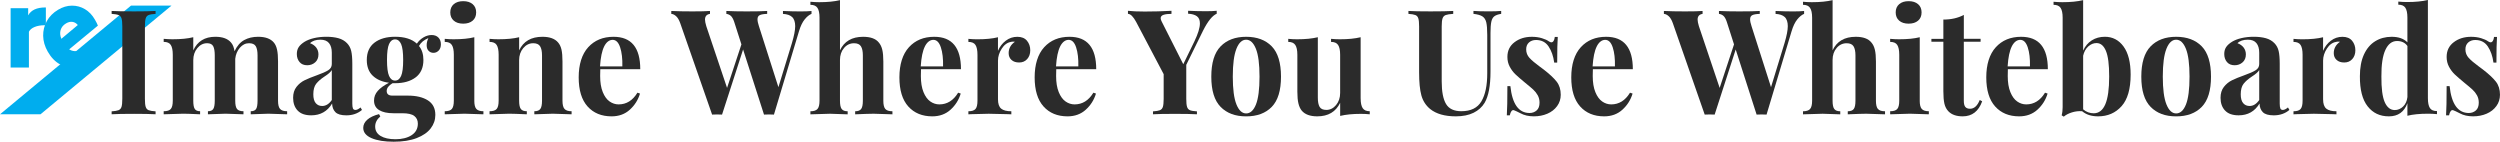 <?xml version="1.0" encoding="UTF-8"?><svg id="Layer_2" xmlns="http://www.w3.org/2000/svg" viewBox="0 0 1267.33 71.85"><g id="Layer_6"><path d="M48.28,30.99c-3.28,1.96-6.44,3.07-9.49,3.33-3.05.26-5.82-.3-8.32-1.67-2.5-1.37-4.59-3.53-6.27-6.49-1.5-2.63-2.27-5.29-2.32-7.98-.05-2.69.58-5.19,1.88-7.52,1.3-2.32,3.2-4.23,5.69-5.72,2.28-1.36,4.6-2.06,6.98-2.08,2.37-.02,4.58.57,6.64,1.79,2.05,1.22,3.74,3,5.07,5.34.27.48.57,1.02.89,1.63.32.61.52,1.07.6,1.37l-14.56,12.03c2.41,1.55,5.58,1.14,9.54-1.23,1.03-.62,2.08-1.38,3.14-2.28,1.06-.9,1.94-1.79,2.65-2.65l3.99,7.02c-.51.7-1.37,1.56-2.58,2.57-1.21,1.02-2.39,1.87-3.52,2.55ZM33.42,11.9c-1.39.83-2.28,1.94-2.69,3.33-.4,1.39-.28,2.87.38,4.44l8.34-6.98c-.76-.92-1.67-1.45-2.73-1.6-1.06-.15-2.16.12-3.3.8Z" fill="#00adee"/><path d="M5.38,4.16h8.9v3.62c1.48-2.66,4.37-4,8.66-4h.31v9.07c-.12-.04-.31-.06-.56-.06-2.02,0-3.74.3-5.16.89-1.42.59-2.38,1.4-2.87,2.41v18.15H5.38V4.16Z" fill="#00adee"/><polygon points="20.52 57.94 86.92 2.85 66.4 2.85 0 57.94 20.52 57.94" fill="#00adee"/><path d="M78.87,7.03c-1.63.1-2.81.3-3.53.59s-1.21.86-1.48,1.7c-.26.84-.4,2.2-.4,4.07v36.7c0,1.88.13,3.23.4,4.07.26.84.76,1.41,1.48,1.7s1.9.49,3.53.59v1.48c-2.59-.15-6.22-.22-10.89-.22-5.14,0-8.94.07-11.39.22v-1.48c1.59-.1,2.75-.3,3.5-.59.74-.3,1.25-.86,1.51-1.7.26-.84.4-2.19.4-4.07V13.39c0-1.87-.13-3.23-.4-4.07-.26-.84-.77-1.41-1.51-1.7-.75-.3-1.91-.49-3.5-.59v-1.48c2.45.15,6.25.22,11.39.22,4.66,0,8.29-.07,10.89-.22v1.48Z" fill="#2b2b2b"/><path d="M141.99,55.24c.7.77,1.89,1.15,3.57,1.15v1.55c-4.81-.2-7.98-.3-9.52-.3-1.35,0-4.33.1-8.94.3v-1.55c1.3,0,2.2-.37,2.7-1.11s.76-2.15.76-4.22v-23.01c0-2.07-.3-3.61-.9-4.62-.6-1.01-1.74-1.52-3.42-1.52-1.78,0-3.33.77-4.65,2.29-1.32,1.53-2.1,3.4-2.34,5.62v21.24c0,2.02.3,3.42.9,4.18.6.77,1.69,1.15,3.28,1.15v1.55c-4.61-.2-7.64-.3-9.08-.3-1.35,0-4.33.1-8.94.3v-1.55c1.3,0,2.2-.38,2.7-1.15.5-.76.76-2.16.76-4.18v-23.01c0-2.07-.26-3.61-.79-4.62-.53-1.01-1.56-1.52-3.1-1.52-1.92,0-3.57.83-4.94,2.48-1.37,1.65-2.06,3.69-2.06,6.1v20.57c0,2.02.25,3.42.76,4.18.5.77,1.41,1.15,2.7,1.15v1.55c-4.23-.2-7.07-.3-8.51-.3s-4.76.1-9.95.3v-1.55c1.73,0,2.93-.38,3.6-1.15.67-.76,1.01-2.16,1.01-4.18v-23.31c0-2.27-.34-3.92-1.01-4.96-.67-1.04-1.87-1.55-3.6-1.55v-1.55c1.54.15,3.03.22,4.47.22,4.28,0,7.79-.34,10.53-1.04v6.66c2.12-4.59,5.84-6.88,11.18-6.88,3.65,0,6.3.96,7.93,2.89.91.99,1.51,2.47,1.8,4.44,1.25-2.66,2.88-4.55,4.9-5.66,2.02-1.11,4.37-1.67,7.07-1.67,3.65,0,6.3.96,7.93,2.89.77.89,1.32,2.1,1.66,3.63.34,1.53.5,3.53.5,5.99v19.91c0,2.02.35,3.42,1.04,4.18Z" fill="#2b2b2b"/><path d="M150.86,56.02c-1.51-1.63-2.27-3.77-2.27-6.44,0-2.22.56-4.06,1.69-5.51,1.13-1.45,2.5-2.58,4.11-3.37,1.61-.79,3.67-1.63,6.17-2.52,2.64-.94,4.58-1.79,5.8-2.55s1.84-1.81,1.84-3.15v-5.77c0-2.07-.47-3.69-1.41-4.85-.94-1.16-2.39-1.74-4.36-1.74-2.31,0-4.06.59-5.26,1.78,1.34.49,2.39,1.23,3.14,2.22.75.99,1.12,2.15,1.12,3.48,0,1.68-.55,3.01-1.66,4-1.11.99-2.45,1.48-4.04,1.48-1.68,0-2.98-.54-3.89-1.63-.91-1.08-1.37-2.44-1.37-4.07,0-1.38.32-2.55.97-3.52.65-.96,1.65-1.86,2.99-2.7,1.3-.79,2.9-1.41,4.79-1.85,1.9-.44,3.98-.67,6.24-.67s4.4.25,6.13.74c1.73.49,3.17,1.33,4.33,2.52,1.06,1.09,1.77,2.42,2.13,4,.36,1.58.54,3.73.54,6.44v20.13c0,1.18.11,2.02.32,2.52.22.49.64.74,1.26.74.72,0,1.59-.42,2.6-1.26l.72,1.26c-2.16,1.83-4.81,2.74-7.93,2.74-2.64,0-4.5-.54-5.55-1.63-1.06-1.08-1.61-2.54-1.66-4.37-2.4,4-5.94,5.99-10.6,5.99-3.08,0-5.37-.81-6.88-2.44ZM168.2,50.69v-15.17c-.58.99-1.8,2.07-3.68,3.26-1.87,1.23-3.29,2.47-4.25,3.7-.96,1.23-1.44,3.01-1.44,5.33,0,2.02.41,3.51,1.23,4.48.82.96,1.9,1.44,3.24,1.44,1.88,0,3.51-1.01,4.9-3.03Z" fill="#2b2b2b"/><path d="M217.3,25.79c-.67-.67-1.01-1.62-1.01-2.85s.29-2.39.87-3.63c-1.15.49-2.1,1.05-2.85,1.67-.75.62-1.38,1.39-1.91,2.33,1.49,1.83,2.24,4.19,2.24,7.1,0,3.9-1.31,6.83-3.93,8.81-2.62,1.97-6.09,2.96-10.42,2.96h-1.3c-1.97,1.18-2.96,2.49-2.96,3.92,0,1.58.96,2.37,2.88,2.37h7.86c4.23,0,7.61.8,10.13,2.4,2.52,1.6,3.79,4.06,3.79,7.36,0,2.52-.78,4.8-2.34,6.84-1.56,2.05-3.93,3.69-7.1,4.92-3.17,1.23-7.07,1.85-11.68,1.85s-8.4-.6-11.21-1.81c-2.81-1.21-4.22-2.95-4.22-5.22,0-1.53.67-2.9,2.02-4.11,1.34-1.21,3.34-2.16,5.98-2.85l.65,1.18c-1.73,1.48-2.6,3.18-2.6,5.11,0,2.07.91,3.66,2.74,4.77,1.83,1.11,4.35,1.67,7.57,1.67s6.09-.69,8.18-2.07c2.09-1.38,3.14-3.33,3.14-5.85,0-1.63-.59-2.91-1.77-3.85-1.18-.94-3.23-1.41-6.16-1.41h-4.47c-3.08,0-5.48-.53-7.21-1.59-1.73-1.06-2.6-2.67-2.6-4.85,0-1.82.62-3.45,1.88-4.88,1.25-1.43,3.15-2.81,5.7-4.14-3.46-.44-6.2-1.63-8.22-3.55s-3.03-4.59-3.03-7.99c0-3.9,1.31-6.83,3.93-8.81,2.62-1.97,6.09-2.96,10.42-2.96,4.81,0,8.48,1.16,11.03,3.48.91-1.33,2.04-2.39,3.39-3.18,1.34-.79,2.71-1.18,4.11-1.18s2.58.43,3.42,1.29c.84.86,1.26,1.99,1.26,3.37s-.37,2.45-1.12,3.22c-.75.77-1.62,1.15-2.63,1.15s-1.78-.33-2.45-1ZM203.34,38.48c.7-1.58,1.04-4.27,1.04-8.07s-.35-6.49-1.04-8.07c-.7-1.58-1.72-2.37-3.06-2.37s-2.37.79-3.06,2.37c-.7,1.58-1.04,4.27-1.04,8.07s.35,6.49,1.04,8.07c.7,1.58,1.72,2.37,3.06,2.37s2.37-.79,3.06-2.37Z" fill="#2b2b2b"/><path d="M240.44,51.06c0,2.02.35,3.42,1.05,4.18.7.77,1.89,1.15,3.57,1.15v1.55c-4.81-.2-8-.3-9.59-.3-1.49,0-4.83.1-10.02.3v-1.55c1.73,0,2.93-.38,3.6-1.15.67-.76,1.01-2.16,1.01-4.18v-23.31c0-2.27-.34-3.92-1.01-4.96-.67-1.04-1.87-1.55-3.6-1.55v-1.55c1.54.15,3.03.22,4.47.22,4.28,0,7.79-.34,10.53-1.04v32.19ZM239.61,2.11c1.18,1.01,1.77,2.41,1.77,4.18s-.59,3.17-1.77,4.18c-1.18,1.01-2.78,1.52-4.79,1.52s-3.62-.5-4.79-1.52c-1.18-1.01-1.77-2.41-1.77-4.18s.59-3.17,1.77-4.18c1.18-1.01,2.78-1.52,4.79-1.52s3.62.51,4.79,1.52Z" fill="#2b2b2b"/><path d="M282.91,21.53c.82.94,1.39,2.15,1.73,3.63.33,1.48.5,3.48.5,5.99v19.91c0,2.02.35,3.42,1.05,4.18.7.77,1.89,1.15,3.57,1.15v1.55c-4.81-.2-7.98-.3-9.52-.3-1.44,0-4.57.1-9.37.3v-1.55c1.44,0,2.45-.38,3.03-1.15.58-.76.87-2.16.87-4.18v-23.01c0-2.02-.32-3.55-.97-4.59-.65-1.04-1.81-1.55-3.5-1.55-1.97,0-3.65.83-5.05,2.48-1.39,1.65-2.09,3.69-2.09,6.1v20.57c0,2.02.29,3.42.87,4.18.58.77,1.59,1.15,3.03,1.15v1.55c-4.42-.2-7.4-.3-8.94-.3-1.44,0-4.76.1-9.95.3v-1.55c1.73,0,2.93-.38,3.6-1.15.67-.76,1.01-2.16,1.01-4.18v-23.31c0-2.27-.34-3.92-1.01-4.96-.67-1.04-1.87-1.55-3.6-1.55v-1.55c1.54.15,3.03.22,4.47.22,4.28,0,7.79-.34,10.53-1.04v6.66c2.16-4.59,6.1-6.88,11.82-6.88,3.65,0,6.3.96,7.93,2.89Z" fill="#2b2b2b"/><path d="M323.14,46.99l1.3.44c-.96,3.21-2.68,5.93-5.16,8.18-2.48,2.25-5.56,3.37-9.26,3.37-5.09,0-9.15-1.67-12.15-5-3-3.33-4.51-8.25-4.51-14.76s1.61-11.75,4.83-15.28c3.22-3.53,7.5-5.29,12.83-5.29,9.04,0,13.55,5.48,13.55,16.43h-20.26c-.05.74-.07,1.9-.07,3.48,0,3.26.44,5.97,1.33,8.14.89,2.17,2.04,3.75,3.46,4.74,1.42.99,2.94,1.48,4.58,1.48,3.94,0,7.11-1.97,9.52-5.92ZM306.3,23.5c-1.13,2.2-1.84,5.59-2.13,10.17h11.32c.1-3.9-.28-7.12-1.12-9.66-.84-2.54-2.1-3.81-3.79-3.81s-3.16,1.1-4.29,3.29Z" fill="#2b2b2b"/><path d="M411.38,5.55v1.48c-1.2.49-2.37,1.44-3.5,2.85-1.13,1.41-2.08,3.39-2.85,5.96l-12.69,42.25c-.53-.05-1.37-.07-2.52-.07s-2,.02-2.52.07l-10.6-33-10.67,33c-.53-.05-1.37-.07-2.52-.07s-2,.02-2.52.07l-16.15-46.32c-.58-1.63-1.27-2.81-2.09-3.55-.82-.74-1.63-1.13-2.45-1.18v-1.48c2.88.15,6.46.22,10.74.22,4.04,0,6.99-.07,8.87-.22v1.48c-1.68.25-2.52,1.21-2.52,2.89,0,.79.22,1.9.65,3.33l10.53,31.3,7.28-22.05-3.68-11.47c-.48-1.43-1.05-2.43-1.69-3-.65-.57-1.41-.9-2.27-1v-1.48c2.69.15,6.13.22,10.31.22,4.71,0,8.17-.07,10.38-.22v1.48c-1.73.05-2.98.26-3.75.63-.77.37-1.15,1.07-1.15,2.11,0,.89.24,2.05.72,3.48l9.88,30.93,6.85-22.35c1.11-3.7,1.66-6.56,1.66-8.58s-.52-3.66-1.55-4.62c-1.03-.96-2.58-1.49-4.65-1.59v-1.48c3.27.15,6.25.22,8.94.22,2.26,0,4.11-.07,5.55-.22Z" fill="#2b2b2b"/><path d="M425.8,25.53c2.16-4.59,6.08-6.88,11.75-6.88,3.75,0,6.39.96,7.93,2.89.82.94,1.41,2.16,1.77,3.66.36,1.51.54,3.49.54,5.96v19.91c0,2.02.34,3.42,1.01,4.18.67.77,1.87,1.15,3.6,1.15v1.55c-5-.2-8.17-.3-9.52-.3-1.63,0-4.76.1-9.37.3v-1.55c1.44,0,2.45-.38,3.03-1.15.58-.76.87-2.16.87-4.18v-23.01c0-2.02-.32-3.55-.97-4.59-.65-1.04-1.81-1.55-3.5-1.55-2.02,0-3.71.8-5.08,2.41-1.37,1.6-2.05,3.64-2.05,6.1v20.65c0,2.02.29,3.42.87,4.18.58.77,1.59,1.15,3.03,1.15v1.55c-4.61-.2-7.59-.3-8.94-.3-1.63,0-4.95.1-9.95.3v-1.55c1.68,0,2.87-.38,3.57-1.15.7-.76,1.05-2.16,1.05-4.18V8.95c0-2.27-.35-3.92-1.05-4.96-.7-1.04-1.89-1.55-3.57-1.55V.89c1.54.15,3.03.22,4.47.22,4.18,0,7.69-.34,10.53-1.04v25.46Z" fill="#2b2b2b"/><path d="M485.72,46.99l1.3.44c-.96,3.21-2.68,5.93-5.16,8.18-2.48,2.25-5.56,3.37-9.26,3.37-5.09,0-9.15-1.67-12.15-5-3-3.33-4.51-8.25-4.51-14.76s1.61-11.75,4.83-15.28c3.22-3.53,7.5-5.29,12.83-5.29,9.04,0,13.55,5.48,13.55,16.43h-20.26c-.05.74-.07,1.9-.07,3.48,0,3.26.44,5.97,1.33,8.14.89,2.17,2.04,3.75,3.46,4.74,1.42.99,2.94,1.48,4.58,1.48,3.94,0,7.11-1.97,9.52-5.92ZM468.88,23.5c-1.13,2.2-1.84,5.59-2.13,10.17h11.32c.1-3.9-.28-7.12-1.12-9.66-.84-2.54-2.1-3.81-3.79-3.81s-3.16,1.1-4.29,3.29Z" fill="#2b2b2b"/><path d="M520.61,20.65c1.1,1.33,1.66,2.94,1.66,4.81s-.52,3.32-1.55,4.48c-1.03,1.16-2.39,1.74-4.07,1.74s-2.93-.43-3.89-1.3c-.96-.86-1.44-2.01-1.44-3.44,0-2.37,1.06-4.29,3.17-5.77-.19-.05-.48-.07-.87-.07-.48,0-.87.05-1.15.15-1.83.3-3.38,1.43-4.65,3.4-1.27,1.97-1.91,4-1.91,6.07v19.61c0,2.27.54,3.85,1.62,4.74,1.08.89,2.8,1.33,5.15,1.33v1.55c-.67,0-1.23-.02-1.66-.07-4.9-.15-8.17-.22-9.81-.22-1.3,0-4.25.07-8.87.22-.38.05-.86.07-1.44.07v-1.55c1.73,0,2.93-.38,3.6-1.15.67-.76,1.01-2.16,1.01-4.18v-23.31c0-2.27-.34-3.92-1.01-4.96-.67-1.04-1.87-1.55-3.6-1.55v-1.55c1.54.15,3.03.22,4.47.22,4.28,0,7.79-.34,10.53-1.04v6.88c.91-2.12,2.24-3.83,3.97-5.14,1.73-1.31,3.68-1.96,5.84-1.96s3.8.67,4.9,2Z" fill="#2b2b2b"/><path d="M554.28,46.99l1.3.44c-.96,3.21-2.68,5.93-5.16,8.18-2.48,2.25-5.56,3.37-9.26,3.37-5.09,0-9.15-1.67-12.15-5-3-3.33-4.51-8.25-4.51-14.76s1.61-11.75,4.83-15.28c3.22-3.53,7.5-5.29,12.83-5.29,9.04,0,13.55,5.48,13.55,16.43h-20.26c-.05.74-.07,1.9-.07,3.48,0,3.26.44,5.97,1.33,8.14.89,2.17,2.04,3.75,3.46,4.74,1.42.99,2.94,1.48,4.58,1.48,3.94,0,7.11-1.97,9.52-5.92ZM537.45,23.5c-1.13,2.2-1.84,5.59-2.13,10.17h11.32c.1-3.9-.28-7.12-1.12-9.66-.84-2.54-2.1-3.81-3.79-3.81s-3.16,1.1-4.29,3.29Z" fill="#2b2b2b"/><path d="M616.79,5.48v1.48c-2.21.94-4.52,3.8-6.92,8.58l-8.51,17.32v17.24c0,1.88.13,3.23.4,4.07.26.84.76,1.41,1.48,1.7.72.3,1.9.49,3.53.59v1.48c-2.59-.15-6.3-.22-11.1-.22-5.14,0-8.87.07-11.18.22v-1.48c1.59-.1,2.75-.3,3.5-.59.74-.3,1.25-.86,1.51-1.7.26-.84.4-2.19.4-4.07v-12.51l-13.92-26.42c-1.49-2.76-2.88-4.14-4.18-4.14v-1.55c2.11.25,4.95.37,8.51.37,4.47,0,8.99-.12,13.55-.37v1.55c-1.68,0-3.02.16-4,.48-.99.32-1.48.9-1.48,1.74,0,.44.17.99.5,1.63l10.96,21.68,5.62-11.54c1.88-3.9,2.81-6.96,2.81-9.18,0-1.68-.52-2.89-1.55-3.63-1.03-.74-2.51-1.16-4.43-1.26v-1.48c3.27.15,6.27.22,9.01.22,2.21,0,4.04-.07,5.48-.22Z" fill="#2b2b2b"/><path d="M644.69,23.5c3.12,3.23,4.69,8.35,4.69,15.36s-1.56,12.11-4.69,15.32c-3.12,3.21-7.45,4.81-12.98,4.81s-9.79-1.6-12.94-4.81c-3.15-3.21-4.72-8.31-4.72-15.32s1.57-12.12,4.72-15.36c3.15-3.23,7.46-4.85,12.94-4.85s9.85,1.62,12.98,4.85ZM626.78,24.75c-1.23,3.08-1.84,7.78-1.84,14.1s.61,11,1.84,14.06c1.23,3.06,2.87,4.59,4.94,4.59s3.77-1.52,4.97-4.55c1.2-3.03,1.8-7.73,1.8-14.1s-.61-11.08-1.84-14.13-2.87-4.59-4.94-4.59-3.71,1.54-4.94,4.62Z" fill="#2b2b2b"/><path d="M689.76,49.88c0,2.27.35,3.92,1.04,4.96.7,1.04,1.89,1.55,3.57,1.55v1.55c-1.49-.15-2.98-.22-4.47-.22-4.18,0-7.69.34-10.53,1.04v-6.66c-2.21,4.59-6.08,6.88-11.61,6.88-3.61,0-6.23-.96-7.86-2.89-.77-.94-1.33-2.16-1.69-3.66-.36-1.5-.54-3.49-.54-5.96v-18.72c0-2.27-.35-3.92-1.05-4.96-.7-1.04-1.89-1.55-3.57-1.55v-1.55c1.49.15,2.98.22,4.47.22,4.18,0,7.69-.34,10.53-1.04v30.64c0,2.07.3,3.63.9,4.66.6,1.04,1.74,1.55,3.42,1.55,1.92,0,3.57-.83,4.94-2.48,1.37-1.65,2.05-3.69,2.05-6.1v-19.39c0-2.27-.35-3.92-1.04-4.96-.7-1.04-1.89-1.55-3.57-1.55v-1.55c1.54.15,3.03.22,4.47.22,4.18,0,7.69-.34,10.53-1.04v31.01Z" fill="#2b2b2b"/><path d="M760.99,7.03c-1.59.25-2.75.67-3.5,1.26-.75.59-1.25,1.53-1.51,2.81-.26,1.28-.4,3.18-.4,5.7v19.61c0,7.06-.99,12.28-2.96,15.69-1.3,2.17-3.17,3.86-5.62,5.07-2.45,1.21-5.46,1.81-9.01,1.81-5.58,0-9.9-1.23-12.98-3.7-2.21-1.82-3.7-4.13-4.47-6.92-.77-2.79-1.15-6.7-1.15-11.73V13.39c0-1.87-.13-3.23-.4-4.07-.26-.84-.77-1.41-1.51-1.7s-1.91-.49-3.5-.59v-1.48c2.45.15,6.2.22,11.25.22s8.82-.07,11.46-.22v1.48c-1.73.1-2.99.3-3.79.59s-1.33.86-1.62,1.7c-.29.84-.43,2.2-.43,4.07v27.9c0,5.18.73,8.99,2.2,11.43,1.46,2.44,4.05,3.66,7.75,3.66,4.81,0,8.19-1.67,10.17-5,1.97-3.33,2.96-8.05,2.96-14.17v-19.54c0-2.86-.17-4.98-.5-6.36-.34-1.38-.99-2.38-1.95-3-.96-.62-2.48-1.05-4.54-1.29v-1.48c1.83.15,4.42.22,7.79.22,2.69,0,4.78-.07,6.27-.22v1.48Z" fill="#2b2b2b"/><path d="M781.61,19.35c1.54.47,2.71,1,3.53,1.59.48.35.91.52,1.3.52.43,0,.8-.23,1.12-.7.31-.47.52-1.15.61-2.04h1.51c-.19,2.52-.29,6.86-.29,13.02h-1.51c-.43-3.26-1.38-5.98-2.85-8.18-1.47-2.19-3.59-3.29-6.38-3.29-1.44,0-2.63.42-3.57,1.26-.94.84-1.41,2-1.41,3.48,0,1.68.55,3.12,1.66,4.33,1.11,1.21,2.84,2.68,5.19,4.4l2.09,1.55c2.93,2.27,5.09,4.29,6.49,6.07,1.39,1.78,2.09,4,2.09,6.66,0,2.17-.61,4.1-1.84,5.77-1.23,1.68-2.87,2.96-4.94,3.85s-4.35,1.33-6.85,1.33c-2.64,0-4.9-.52-6.78-1.55-1.54-.79-2.64-1.31-3.32-1.55-.48-.15-.9.01-1.26.48-.36.47-.64,1.17-.83,2.11h-1.51c.19-2.81.29-7.74.29-14.8h1.51c.96,9.08,4.21,13.62,9.73,13.62,1.39,0,2.58-.43,3.57-1.29.99-.86,1.48-2.18,1.48-3.96,0-1.38-.3-2.61-.9-3.7-.6-1.08-1.36-2.05-2.27-2.89s-2.28-2-4.11-3.48c-2.16-1.78-3.81-3.21-4.94-4.29-1.13-1.08-2.09-2.37-2.88-3.85-.79-1.48-1.19-3.13-1.19-4.96,0-3.16,1.2-5.65,3.61-7.47,2.4-1.83,5.33-2.74,8.8-2.74,1.83,0,3.51.23,5.05.7Z" fill="#2b2b2b"/><path d="M826.31,46.99l1.3.44c-.96,3.21-2.68,5.93-5.16,8.18-2.48,2.25-5.56,3.37-9.26,3.37-5.09,0-9.15-1.67-12.15-5-3-3.33-4.51-8.25-4.51-14.76s1.61-11.75,4.83-15.28c3.22-3.53,7.5-5.29,12.83-5.29,9.04,0,13.55,5.48,13.55,16.43h-20.26c-.05.74-.07,1.9-.07,3.48,0,3.26.44,5.97,1.33,8.14.89,2.17,2.04,3.75,3.46,4.74,1.42.99,2.94,1.48,4.58,1.48,3.94,0,7.11-1.97,9.52-5.92ZM809.47,23.5c-1.13,2.2-1.84,5.59-2.13,10.17h11.32c.1-3.9-.28-7.12-1.12-9.66-.84-2.54-2.1-3.81-3.79-3.81s-3.16,1.1-4.29,3.29Z" fill="#2b2b2b"/><path d="M914.56,5.55v1.48c-1.2.49-2.37,1.44-3.5,2.85-1.13,1.41-2.08,3.39-2.85,5.96l-12.69,42.25c-.53-.05-1.37-.07-2.52-.07s-2,.02-2.52.07l-10.6-33-10.67,33c-.53-.05-1.37-.07-2.52-.07s-2,.02-2.52.07l-16.15-46.32c-.58-1.63-1.27-2.81-2.09-3.55-.82-.74-1.63-1.13-2.45-1.18v-1.48c2.88.15,6.46.22,10.74.22,4.04,0,6.99-.07,8.87-.22v1.48c-1.68.25-2.52,1.21-2.52,2.89,0,.79.22,1.9.65,3.33l10.53,31.3,7.28-22.05-3.68-11.47c-.48-1.43-1.05-2.43-1.69-3-.65-.57-1.41-.9-2.27-1v-1.48c2.69.15,6.13.22,10.31.22,4.71,0,8.17-.07,10.38-.22v1.48c-1.73.05-2.98.26-3.75.63-.77.37-1.15,1.07-1.15,2.11,0,.89.24,2.05.72,3.48l9.88,30.93,6.85-22.35c1.11-3.7,1.66-6.56,1.66-8.58s-.52-3.66-1.55-4.62c-1.03-.96-2.58-1.49-4.65-1.59v-1.48c3.27.15,6.25.22,8.94.22,2.26,0,4.11-.07,5.55-.22Z" fill="#2b2b2b"/><path d="M928.98,25.53c2.16-4.59,6.08-6.88,11.75-6.88,3.75,0,6.39.96,7.93,2.89.82.94,1.41,2.16,1.77,3.66.36,1.51.54,3.49.54,5.96v19.91c0,2.02.34,3.42,1.01,4.18.67.77,1.87,1.15,3.6,1.15v1.55c-5-.2-8.17-.3-9.52-.3-1.63,0-4.76.1-9.37.3v-1.55c1.44,0,2.45-.38,3.03-1.15.58-.76.87-2.16.87-4.18v-23.01c0-2.02-.32-3.55-.97-4.59-.65-1.04-1.81-1.55-3.5-1.55-2.02,0-3.71.8-5.08,2.41-1.37,1.6-2.05,3.64-2.05,6.1v20.65c0,2.02.29,3.42.87,4.18.58.77,1.59,1.15,3.03,1.15v1.55c-4.61-.2-7.59-.3-8.94-.3-1.63,0-4.95.1-9.95.3v-1.55c1.68,0,2.87-.38,3.57-1.15.7-.76,1.05-2.16,1.05-4.18V8.95c0-2.27-.35-3.92-1.05-4.96-.7-1.04-1.89-1.55-3.57-1.55V.89c1.54.15,3.03.22,4.47.22,4.18,0,7.69-.34,10.53-1.04v25.46Z" fill="#2b2b2b"/><path d="M973.17,51.06c0,2.02.35,3.42,1.05,4.18.7.77,1.89,1.15,3.57,1.15v1.55c-4.81-.2-8-.3-9.59-.3-1.49,0-4.83.1-10.02.3v-1.55c1.73,0,2.93-.38,3.6-1.15.67-.76,1.01-2.16,1.01-4.18v-23.31c0-2.27-.34-3.92-1.01-4.96-.67-1.04-1.87-1.55-3.6-1.55v-1.55c1.54.15,3.03.22,4.47.22,4.28,0,7.79-.34,10.53-1.04v32.19ZM972.34,2.11c1.18,1.01,1.77,2.41,1.77,4.18s-.59,3.17-1.77,4.18c-1.18,1.01-2.78,1.52-4.79,1.52s-3.62-.5-4.79-1.52c-1.18-1.01-1.77-2.41-1.77-4.18s.59-3.17,1.77-4.18c1.18-1.01,2.78-1.52,4.79-1.52s3.62.51,4.79,1.52Z" fill="#2b2b2b"/><path d="M995.52,19.68h8.51v1.48h-8.51v29.9c0,1.48.25,2.53.76,3.14.5.62,1.31.93,2.42.93,2.07,0,3.7-1.48,4.9-4.44l1.23.67c-1.83,5.08-5.12,7.62-9.88,7.62-3.17,0-5.58-.84-7.21-2.52-1.01-1.04-1.69-2.33-2.05-3.88-.36-1.55-.54-3.69-.54-6.4v-25.01h-6.06v-1.48h6.06v-9.77c3.99,0,7.45-.79,10.38-2.37v12.14Z" fill="#2b2b2b"/><path d="M1036.69,46.99l1.3.44c-.96,3.21-2.68,5.93-5.16,8.18-2.48,2.25-5.56,3.37-9.26,3.37-5.09,0-9.15-1.67-12.15-5-3-3.33-4.51-8.25-4.51-14.76s1.61-11.75,4.83-15.28c3.22-3.53,7.5-5.29,12.83-5.29,9.04,0,13.55,5.48,13.55,16.43h-20.26c-.05.74-.07,1.9-.07,3.48,0,3.26.44,5.97,1.33,8.14.89,2.17,2.04,3.75,3.46,4.74,1.42.99,2.94,1.48,4.58,1.48,3.94,0,7.11-1.97,9.52-5.92ZM1019.86,23.5c-1.13,2.2-1.84,5.59-2.13,10.17h11.32c.1-3.9-.28-7.12-1.12-9.66-.84-2.54-2.1-3.81-3.79-3.81s-3.16,1.1-4.29,3.29Z" fill="#2b2b2b"/><path d="M1076.49,23.57c2.4,3.28,3.6,8.03,3.6,14.25,0,7.25-1.54,12.59-4.61,16.02-3.08,3.43-7.04,5.14-11.9,5.14-3.32,0-6.01-.86-8.08-2.59-1.73-.15-3.46.05-5.19.59-1.73.54-3.1,1.26-4.11,2.15l-1.08-.67c.34-1.23.5-2.61.5-4.14V8.95c0-2.27-.35-3.92-1.04-4.96-.7-1.04-1.89-1.55-3.57-1.55V.89c1.49.15,2.98.22,4.47.22,4.18,0,7.69-.34,10.53-1.04v25.6c1.01-2.27,2.48-4.01,4.4-5.22,1.92-1.21,4.13-1.81,6.63-1.81,3.89,0,7.04,1.64,9.45,4.92ZM1067.26,52.84c1.3-3.06,1.95-7.72,1.95-13.99s-.55-10.42-1.66-13.06c-1.11-2.64-2.69-3.96-4.76-3.96-1.54,0-2.94.58-4.22,1.74-1.27,1.16-2.13,2.73-2.56,4.7v27.16c1.59,1.33,3.36,2,5.34,2,2.64,0,4.61-1.53,5.91-4.59Z" fill="#2b2b2b"/><path d="M1116.14,23.5c3.12,3.23,4.69,8.35,4.69,15.36s-1.56,12.11-4.69,15.32c-3.12,3.21-7.45,4.81-12.98,4.81s-9.79-1.6-12.94-4.81c-3.15-3.21-4.72-8.31-4.72-15.32s1.57-12.12,4.72-15.36c3.15-3.23,7.46-4.85,12.94-4.85s9.85,1.62,12.98,4.85ZM1098.23,24.75c-1.23,3.08-1.84,7.78-1.84,14.1s.61,11,1.84,14.06c1.23,3.06,2.87,4.59,4.94,4.59s3.77-1.52,4.97-4.55c1.2-3.03,1.8-7.73,1.8-14.1s-.61-11.08-1.84-14.13-2.87-4.59-4.94-4.59-3.71,1.54-4.94,4.62Z" fill="#2b2b2b"/><path d="M1127.93,56.02c-1.51-1.63-2.27-3.77-2.27-6.44,0-2.22.56-4.06,1.69-5.51,1.13-1.45,2.5-2.58,4.11-3.37,1.61-.79,3.67-1.63,6.17-2.52,2.64-.94,4.58-1.79,5.8-2.55s1.84-1.81,1.84-3.15v-5.77c0-2.07-.47-3.69-1.41-4.85-.94-1.16-2.39-1.74-4.36-1.74-2.31,0-4.06.59-5.26,1.78,1.34.49,2.39,1.23,3.14,2.22.75.99,1.12,2.15,1.12,3.48,0,1.68-.55,3.01-1.66,4-1.11.99-2.45,1.48-4.04,1.48-1.68,0-2.98-.54-3.89-1.63-.91-1.08-1.37-2.44-1.37-4.07,0-1.38.32-2.55.97-3.52.65-.96,1.65-1.86,2.99-2.7,1.3-.79,2.9-1.41,4.79-1.85,1.9-.44,3.98-.67,6.24-.67s4.4.25,6.13.74c1.73.49,3.17,1.33,4.33,2.52,1.06,1.09,1.77,2.42,2.13,4,.36,1.58.54,3.73.54,6.44v20.13c0,1.18.11,2.02.32,2.52.22.49.64.74,1.26.74.72,0,1.59-.42,2.6-1.26l.72,1.26c-2.16,1.83-4.81,2.74-7.93,2.74-2.64,0-4.5-.54-5.55-1.63-1.06-1.08-1.61-2.54-1.66-4.37-2.4,4-5.94,5.99-10.6,5.99-3.08,0-5.37-.81-6.88-2.44ZM1145.27,50.69v-15.17c-.58.99-1.8,2.07-3.68,3.26-1.87,1.23-3.29,2.47-4.25,3.7-.96,1.23-1.44,3.01-1.44,5.33,0,2.02.41,3.51,1.23,4.48.82.96,1.9,1.44,3.24,1.44,1.88,0,3.51-1.01,4.9-3.03Z" fill="#2b2b2b"/><path d="M1192.35,20.65c1.1,1.33,1.66,2.94,1.66,4.81s-.52,3.32-1.55,4.48c-1.03,1.16-2.39,1.74-4.07,1.74s-2.93-.43-3.89-1.3c-.96-.86-1.44-2.01-1.44-3.44,0-2.37,1.06-4.29,3.17-5.77-.19-.05-.48-.07-.87-.07-.48,0-.87.05-1.15.15-1.83.3-3.38,1.43-4.65,3.4-1.27,1.97-1.91,4-1.91,6.07v19.61c0,2.27.54,3.85,1.62,4.74,1.08.89,2.8,1.33,5.15,1.33v1.55c-.67,0-1.23-.02-1.66-.07-4.9-.15-8.17-.22-9.81-.22-1.3,0-4.25.07-8.87.22-.38.05-.86.07-1.44.07v-1.55c1.73,0,2.93-.38,3.6-1.15.67-.76,1.01-2.16,1.01-4.18v-23.31c0-2.27-.34-3.92-1.01-4.96-.67-1.04-1.87-1.55-3.6-1.55v-1.55c1.54.15,3.03.22,4.47.22,4.28,0,7.79-.34,10.53-1.04v6.88c.91-2.12,2.24-3.83,3.97-5.14,1.73-1.31,3.68-1.96,5.84-1.96s3.8.67,4.9,2Z" fill="#2b2b2b"/><path d="M1231.79,54.76c.67,1.04,1.87,1.55,3.6,1.55v1.55c-1.49-.15-2.98-.22-4.47-.22-4.28,0-7.79.34-10.53,1.04v-6.36c-1.63,4.44-4.76,6.66-9.37,6.66s-8.11-1.69-10.78-5.07c-2.67-3.38-3.98-8.47-3.93-15.28,0-4.34.68-8,2.05-10.99,1.37-2.98,3.27-5.23,5.7-6.73,2.43-1.5,5.2-2.26,8.33-2.26,3.51,0,6.18.94,8,2.81v-12.58c0-2.27-.35-3.92-1.04-4.96-.7-1.04-1.89-1.55-3.57-1.55V.81c1.54.15,3.03.22,4.47.22,4.18,0,7.69-.34,10.53-1.04v49.8c0,2.27.34,3.92,1.01,4.96ZM1218.2,54.02c1.23-1.18,1.96-2.79,2.2-4.81v-25.9c-1.2-1.68-2.96-2.52-5.26-2.52-2.55,0-4.52,1.51-5.91,4.51-1.39,3.01-2.07,7.5-2.02,13.47-.05,6.02.52,10.36,1.69,13.02,1.18,2.66,2.87,4,5.08,4,1.59,0,2.99-.59,4.22-1.78Z" fill="#2b2b2b"/><path d="M1257.74,19.35c1.54.47,2.71,1,3.53,1.59.48.35.91.52,1.3.52.43,0,.8-.23,1.12-.7.31-.47.52-1.15.61-2.04h1.51c-.19,2.52-.29,6.86-.29,13.02h-1.51c-.43-3.26-1.38-5.98-2.85-8.18-1.47-2.19-3.59-3.29-6.38-3.29-1.44,0-2.63.42-3.57,1.26-.94.84-1.41,2-1.41,3.48,0,1.68.55,3.12,1.66,4.33,1.11,1.21,2.84,2.68,5.19,4.4l2.09,1.55c2.93,2.27,5.09,4.29,6.49,6.07,1.39,1.78,2.09,4,2.09,6.66,0,2.17-.61,4.1-1.84,5.77-1.23,1.68-2.87,2.96-4.94,3.85s-4.35,1.33-6.85,1.33c-2.64,0-4.9-.52-6.78-1.55-1.54-.79-2.64-1.31-3.32-1.55-.48-.15-.9.01-1.26.48-.36.47-.64,1.17-.83,2.11h-1.51c.19-2.81.29-7.74.29-14.8h1.51c.96,9.08,4.21,13.62,9.73,13.62,1.39,0,2.58-.43,3.57-1.29.99-.86,1.48-2.18,1.48-3.96,0-1.38-.3-2.61-.9-3.7-.6-1.08-1.36-2.05-2.27-2.89s-2.28-2-4.11-3.48c-2.16-1.78-3.81-3.21-4.94-4.29-1.13-1.08-2.09-2.37-2.88-3.85-.79-1.48-1.19-3.13-1.19-4.96,0-3.16,1.2-5.65,3.61-7.47,2.4-1.83,5.33-2.74,8.8-2.74,1.83,0,3.51.23,5.05.7Z" fill="#2b2b2b"/></g></svg>